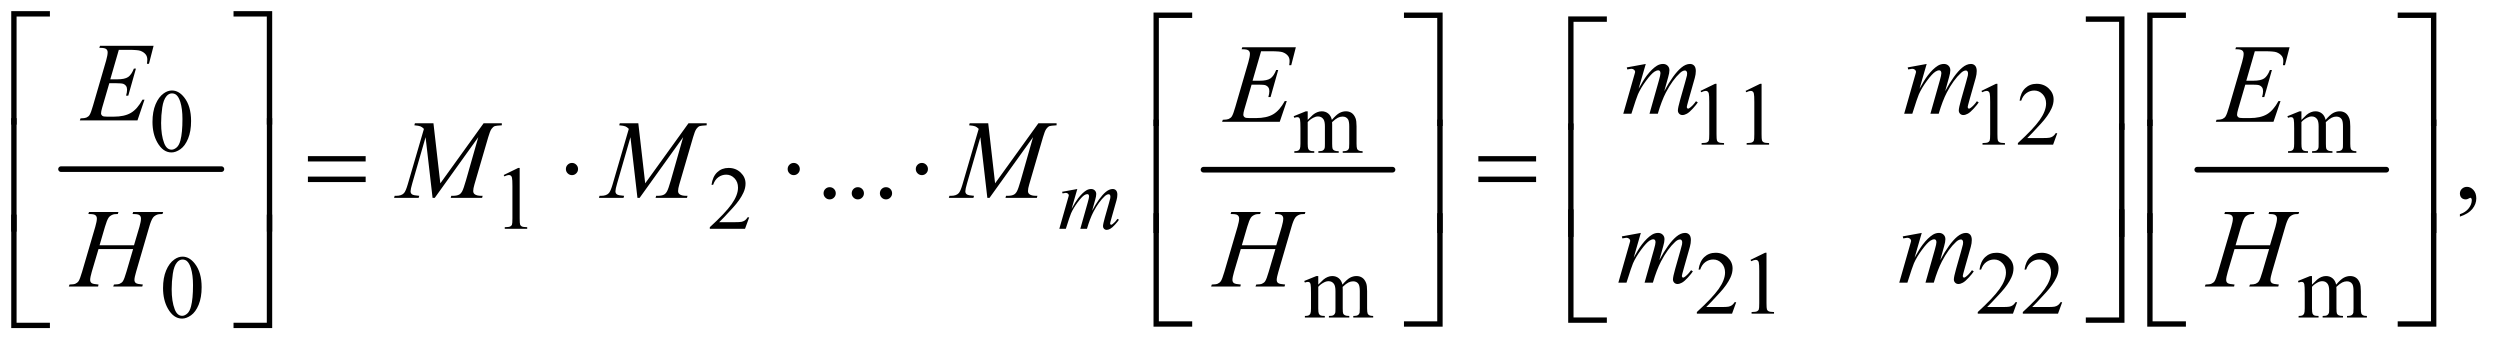 <?xml version="1.0" encoding="UTF-8"?>
<!DOCTYPE svg PUBLIC '-//W3C//DTD SVG 1.0//EN'
          'http://www.w3.org/TR/2001/REC-SVG-20010904/DTD/svg10.dtd'>
<svg stroke-dasharray="none" shape-rendering="auto" xmlns="http://www.w3.org/2000/svg" font-family="'Dialog'" text-rendering="auto" width="348" fill-opacity="1" color-interpolation="auto" color-rendering="auto" preserveAspectRatio="xMidYMid meet" font-size="12px" viewBox="0 0 348 48" fill="black" xmlns:xlink="http://www.w3.org/1999/xlink" stroke="black" image-rendering="auto" stroke-miterlimit="10" stroke-linecap="square" stroke-linejoin="miter" font-style="normal" stroke-width="1" height="48" stroke-dashoffset="0" font-weight="normal" stroke-opacity="1"
><!--Generated by the Batik Graphics2D SVG Generator--><defs id="genericDefs"
  /><g
  ><defs id="defs1"
    ><clipPath clipPathUnits="userSpaceOnUse" id="clipPath1"
      ><path d="M0.997 1.429 L221.483 1.429 L221.483 31.609 L0.997 31.609 L0.997 1.429 Z"
      /></clipPath
      ><clipPath clipPathUnits="userSpaceOnUse" id="clipPath2"
      ><path d="M31.949 45.645 L31.949 1009.886 L7098.801 1009.886 L7098.801 45.645 Z"
      /></clipPath
    ></defs
    ><g stroke-width="16" transform="scale(1.576,1.576) translate(-0.997,-1.429) matrix(0.031,0,0,0.031,0,0)" stroke-linejoin="round" stroke-linecap="round"
    ><line y2="528" fill="none" x1="206" clip-path="url(#clipPath2)" x2="663" y1="528"
    /></g
    ><g stroke-width="16" transform="matrix(0.049,0,0,0.049,-1.571,-2.251)" stroke-linejoin="round" stroke-linecap="round"
    ><line y2="528" fill="none" x1="3451" clip-path="url(#clipPath2)" x2="3988" y1="528"
    /></g
    ><g stroke-width="16" transform="matrix(0.049,0,0,0.049,-1.571,-2.251)" stroke-linejoin="round" stroke-linecap="round"
    ><line y2="528" fill="none" x1="6274" clip-path="url(#clipPath2)" x2="6811" y1="528"
    /></g
    ><g transform="matrix(0.049,0,0,0.049,-1.571,-2.251)"
    ><path d="M4863 304.125 L4904.25 284 L4908.375 284 L4908.375 427.125 Q4908.375 441.375 4909.562 444.875 Q4910.75 448.375 4914.5 450.25 Q4918.25 452.125 4929.75 452.375 L4929.75 457 L4866 457 L4866 452.375 Q4878 452.125 4881.5 450.312 Q4885 448.5 4886.375 445.438 Q4887.75 442.375 4887.75 427.125 L4887.75 335.625 Q4887.75 317.125 4886.5 311.875 Q4885.625 307.875 4883.312 306 Q4881 304.125 4877.75 304.125 Q4873.125 304.125 4864.875 308 L4863 304.125 ZM4991 304.125 L5032.25 284 L5036.375 284 L5036.375 427.125 Q5036.375 441.375 5037.562 444.875 Q5038.75 448.375 5042.5 450.25 Q5046.25 452.125 5057.75 452.375 L5057.75 457 L4994 457 L4994 452.375 Q5006 452.125 5009.5 450.312 Q5013 448.5 5014.375 445.438 Q5015.75 442.375 5015.75 427.125 L5015.75 335.625 Q5015.75 317.125 5014.5 311.875 Q5013.625 307.875 5011.312 306 Q5009 304.125 5005.75 304.125 Q5001.125 304.125 4992.875 308 L4991 304.125 ZM5661 304.125 L5702.25 284 L5706.375 284 L5706.375 427.125 Q5706.375 441.375 5707.562 444.875 Q5708.75 448.375 5712.5 450.25 Q5716.25 452.125 5727.75 452.375 L5727.75 457 L5664 457 L5664 452.375 Q5676 452.125 5679.5 450.312 Q5683 448.5 5684.375 445.438 Q5685.75 442.375 5685.75 427.125 L5685.75 335.625 Q5685.75 317.125 5684.5 311.875 Q5683.625 307.875 5681.312 306 Q5679 304.125 5675.75 304.125 Q5671.125 304.125 5662.875 308 L5661 304.125 ZM5876.375 424.375 L5864.5 457 L5764.5 457 L5764.5 452.375 Q5808.625 412.125 5826.625 386.625 Q5844.625 361.125 5844.625 340 Q5844.625 323.875 5834.75 313.5 Q5824.875 303.125 5811.125 303.125 Q5798.625 303.125 5788.688 310.438 Q5778.75 317.75 5774 331.875 L5769.375 331.875 Q5772.5 308.75 5785.438 296.375 Q5798.375 284 5817.75 284 Q5838.375 284 5852.188 297.25 Q5866 310.5 5866 328.5 Q5866 341.375 5860 354.25 Q5850.75 374.5 5830 397.125 Q5798.875 431.125 5791.125 438.125 L5835.375 438.125 Q5848.875 438.125 5854.312 437.125 Q5859.75 436.125 5864.125 433.062 Q5868.5 430 5871.75 424.375 L5876.375 424.375 Z" stroke="none" clip-path="url(#clipPath2)"
    /></g
    ><g transform="matrix(0.049,0,0,0.049,-1.571,-2.251)"
    ><path d="M465.25 392.25 Q465.25 363.25 474 342.312 Q482.75 321.375 497.25 311.125 Q508.5 303 520.5 303 Q540 303 555.5 322.875 Q574.875 347.5 574.875 389.625 Q574.875 419.125 566.375 439.75 Q557.875 460.375 544.688 469.688 Q531.5 479 519.25 479 Q495 479 478.875 450.375 Q465.25 426.25 465.25 392.25 ZM489.75 395.375 Q489.75 430.375 498.375 452.5 Q505.5 471.125 519.625 471.125 Q526.375 471.125 533.625 465.062 Q540.875 459 544.625 444.75 Q550.375 423.25 550.375 384.125 Q550.375 355.125 544.375 335.75 Q539.875 321.375 532.75 315.375 Q527.625 311.25 520.375 311.25 Q511.875 311.25 505.25 318.875 Q496.25 329.25 493 351.5 Q489.75 373.75 489.75 395.375 Z" stroke="none" clip-path="url(#clipPath2)"
    /></g
    ><g transform="matrix(0.049,0,0,0.049,-1.571,-2.251)"
    ><path d="M3747 386.5 Q3759.5 374 3761.75 372.125 Q3767.375 367.375 3773.875 364.75 Q3780.375 362.125 3786.75 362.125 Q3797.5 362.125 3805.25 368.375 Q3813 374.625 3815.625 386.5 Q3828.5 371.5 3837.375 366.812 Q3846.25 362.125 3855.625 362.125 Q3864.75 362.125 3871.812 366.812 Q3878.875 371.5 3883 382.125 Q3885.75 389.375 3885.75 404.875 L3885.75 454.125 Q3885.75 464.875 3887.375 468.875 Q3888.625 471.625 3892 473.562 Q3895.375 475.5 3903 475.5 L3903 480 L3846.5 480 L3846.5 475.5 L3848.875 475.5 Q3856.25 475.5 3860.375 472.625 Q3863.25 470.625 3864.5 466.25 Q3865 464.125 3865 454.125 L3865 404.875 Q3865 390.875 3861.625 385.125 Q3856.75 377.125 3846 377.125 Q3839.375 377.125 3832.688 380.438 Q3826 383.75 3816.5 392.75 L3816.25 394.125 L3816.5 399.5 L3816.5 454.125 Q3816.5 465.875 3817.812 468.75 Q3819.125 471.625 3822.75 473.562 Q3826.375 475.5 3835.125 475.5 L3835.125 480 L3777.25 480 L3777.25 475.5 Q3786.75 475.5 3790.312 473.25 Q3793.875 471 3795.25 466.5 Q3795.875 464.375 3795.875 454.125 L3795.875 404.875 Q3795.875 390.875 3791.75 384.75 Q3786.25 376.75 3776.375 376.75 Q3769.625 376.75 3763 380.375 Q3752.625 385.875 3747 392.75 L3747 454.125 Q3747 465.375 3748.562 468.75 Q3750.125 472.125 3753.188 473.812 Q3756.25 475.5 3765.625 475.5 L3765.625 480 L3709 480 L3709 475.5 Q3716.875 475.5 3720 473.812 Q3723.125 472.125 3724.75 468.438 Q3726.375 464.75 3726.375 454.125 L3726.375 410.375 Q3726.375 391.5 3725.25 386 Q3724.375 381.875 3722.5 380.312 Q3720.625 378.75 3717.375 378.75 Q3713.875 378.75 3709 380.625 L3707.125 376.125 L3741.625 362.125 L3747 362.125 L3747 386.5 ZM6570 386.5 Q6582.5 374 6584.75 372.125 Q6590.375 367.375 6596.875 364.75 Q6603.375 362.125 6609.75 362.125 Q6620.5 362.125 6628.25 368.375 Q6636 374.625 6638.625 386.5 Q6651.5 371.5 6660.375 366.812 Q6669.25 362.125 6678.625 362.125 Q6687.75 362.125 6694.812 366.812 Q6701.875 371.5 6706 382.125 Q6708.75 389.375 6708.75 404.875 L6708.75 454.125 Q6708.75 464.875 6710.375 468.875 Q6711.625 471.625 6715 473.562 Q6718.375 475.5 6726 475.5 L6726 480 L6669.5 480 L6669.5 475.5 L6671.875 475.5 Q6679.25 475.5 6683.375 472.625 Q6686.25 470.625 6687.5 466.25 Q6688 464.125 6688 454.125 L6688 404.875 Q6688 390.875 6684.625 385.125 Q6679.75 377.125 6669 377.125 Q6662.375 377.125 6655.688 380.438 Q6649 383.75 6639.5 392.75 L6639.25 394.125 L6639.5 399.5 L6639.5 454.125 Q6639.5 465.875 6640.812 468.75 Q6642.125 471.625 6645.75 473.562 Q6649.375 475.5 6658.125 475.5 L6658.125 480 L6600.25 480 L6600.25 475.5 Q6609.75 475.5 6613.312 473.25 Q6616.875 471 6618.25 466.5 Q6618.875 464.375 6618.875 454.125 L6618.875 404.875 Q6618.875 390.875 6614.75 384.75 Q6609.25 376.75 6599.375 376.75 Q6592.625 376.75 6586 380.375 Q6575.625 385.875 6570 392.75 L6570 454.125 Q6570 465.375 6571.562 468.75 Q6573.125 472.125 6576.188 473.812 Q6579.25 475.5 6588.625 475.5 L6588.625 480 L6532 480 L6532 475.5 Q6539.875 475.5 6543 473.812 Q6546.125 472.125 6547.75 468.438 Q6549.375 464.75 6549.375 454.125 L6549.375 410.375 Q6549.375 391.5 6548.25 386 Q6547.375 381.875 6545.5 380.312 Q6543.625 378.75 6540.375 378.75 Q6536.875 378.75 6532 380.625 L6530.125 376.125 L6564.625 362.125 L6570 362.125 L6570 386.5 Z" stroke="none" clip-path="url(#clipPath2)"
    /></g
    ><g transform="matrix(0.049,0,0,0.049,-1.571,-2.251)"
    ><path d="M1463 543.125 L1504.25 523 L1508.375 523 L1508.375 666.125 Q1508.375 680.375 1509.562 683.875 Q1510.75 687.375 1514.5 689.25 Q1518.25 691.125 1529.75 691.375 L1529.75 696 L1466 696 L1466 691.375 Q1478 691.125 1481.5 689.312 Q1485 687.5 1486.375 684.438 Q1487.75 681.375 1487.75 666.125 L1487.75 574.625 Q1487.75 556.125 1486.5 550.875 Q1485.625 546.875 1483.312 545 Q1481 543.125 1477.75 543.125 Q1473.125 543.125 1464.875 547 L1463 543.125 ZM2160.375 663.375 L2148.5 696 L2048.5 696 L2048.5 691.375 Q2092.625 651.125 2110.625 625.625 Q2128.625 600.125 2128.625 579 Q2128.625 562.875 2118.75 552.5 Q2108.875 542.125 2095.125 542.125 Q2082.625 542.125 2072.688 549.438 Q2062.75 556.75 2058 570.875 L2053.375 570.875 Q2056.5 547.75 2069.438 535.375 Q2082.375 523 2101.75 523 Q2122.375 523 2136.188 536.25 Q2150 549.5 2150 567.5 Q2150 580.375 2144 593.25 Q2134.75 613.5 2114 636.125 Q2082.875 670.125 2075.125 677.125 L2119.375 677.125 Q2132.875 677.125 2138.312 676.125 Q2143.75 675.125 2148.125 672.062 Q2152.5 669 2155.75 663.375 L2160.375 663.375 Z" stroke="none" clip-path="url(#clipPath2)"
    /></g
    ><g transform="matrix(0.049,0,0,0.049,-1.571,-2.251)"
    ><path d="M4964.375 904.375 L4952.5 937 L4852.5 937 L4852.5 932.375 Q4896.625 892.125 4914.625 866.625 Q4932.625 841.125 4932.625 820 Q4932.625 803.875 4922.75 793.5 Q4912.875 783.125 4899.125 783.125 Q4886.625 783.125 4876.688 790.438 Q4866.75 797.75 4862 811.875 L4857.375 811.875 Q4860.5 788.75 4873.438 776.375 Q4886.375 764 4905.75 764 Q4926.375 764 4940.188 777.25 Q4954 790.5 4954 808.5 Q4954 821.375 4948 834.25 Q4938.75 854.5 4918 877.125 Q4886.875 911.125 4879.125 918.125 L4923.375 918.125 Q4936.875 918.125 4942.312 917.125 Q4947.75 916.125 4952.125 913.062 Q4956.5 910 4959.75 904.375 L4964.375 904.375 ZM5005 784.125 L5046.25 764 L5050.375 764 L5050.375 907.125 Q5050.375 921.375 5051.562 924.875 Q5052.75 928.375 5056.5 930.25 Q5060.25 932.125 5071.75 932.375 L5071.75 937 L5008 937 L5008 932.375 Q5020 932.125 5023.5 930.312 Q5027 928.5 5028.375 925.438 Q5029.75 922.375 5029.75 907.125 L5029.75 815.625 Q5029.75 797.125 5028.5 791.875 Q5027.625 787.875 5025.312 786 Q5023 784.125 5019.75 784.125 Q5015.125 784.125 5006.875 788 L5005 784.125 ZM5762.375 904.375 L5750.5 937 L5650.5 937 L5650.5 932.375 Q5694.625 892.125 5712.625 866.625 Q5730.625 841.125 5730.625 820 Q5730.625 803.875 5720.75 793.5 Q5710.875 783.125 5697.125 783.125 Q5684.625 783.125 5674.688 790.438 Q5664.75 797.75 5660 811.875 L5655.375 811.875 Q5658.5 788.75 5671.438 776.375 Q5684.375 764 5703.75 764 Q5724.375 764 5738.188 777.25 Q5752 790.5 5752 808.5 Q5752 821.375 5746 834.25 Q5736.75 854.5 5716 877.125 Q5684.875 911.125 5677.125 918.125 L5721.375 918.125 Q5734.875 918.125 5740.312 917.125 Q5745.75 916.125 5750.125 913.062 Q5754.5 910 5757.75 904.375 L5762.375 904.375 ZM5890.375 904.375 L5878.5 937 L5778.5 937 L5778.5 932.375 Q5822.625 892.125 5840.625 866.625 Q5858.625 841.125 5858.625 820 Q5858.625 803.875 5848.75 793.5 Q5838.875 783.125 5825.125 783.125 Q5812.625 783.125 5802.688 790.438 Q5792.75 797.75 5788 811.875 L5783.375 811.875 Q5786.5 788.75 5799.438 776.375 Q5812.375 764 5831.75 764 Q5852.375 764 5866.188 777.25 Q5880 790.5 5880 808.5 Q5880 821.375 5874 834.25 Q5864.75 854.5 5844 877.125 Q5812.875 911.125 5805.125 918.125 L5849.375 918.125 Q5862.875 918.125 5868.312 917.125 Q5873.75 916.125 5878.125 913.062 Q5882.5 910 5885.75 904.375 L5890.375 904.375 Z" stroke="none" clip-path="url(#clipPath2)"
    /></g
    ><g transform="matrix(0.049,0,0,0.049,-1.571,-2.251)"
    ><path d="M495.25 864.25 Q495.25 835.25 504 814.312 Q512.75 793.375 527.25 783.125 Q538.5 775 550.5 775 Q570 775 585.5 794.875 Q604.875 819.5 604.875 861.625 Q604.875 891.125 596.375 911.75 Q587.875 932.375 574.688 941.688 Q561.5 951 549.25 951 Q525 951 508.875 922.375 Q495.25 898.25 495.25 864.25 ZM519.75 867.375 Q519.75 902.375 528.375 924.5 Q535.5 943.125 549.625 943.125 Q556.375 943.125 563.625 937.062 Q570.875 931 574.625 916.75 Q580.375 895.25 580.375 856.125 Q580.375 827.125 574.375 807.75 Q569.875 793.375 562.75 787.375 Q557.625 783.25 550.375 783.25 Q541.875 783.25 535.25 790.875 Q526.25 801.25 523 823.5 Q519.75 845.75 519.75 867.375 ZM3777 854.5 Q3789.5 842 3791.75 840.125 Q3797.375 835.375 3803.875 832.75 Q3810.375 830.125 3816.75 830.125 Q3827.5 830.125 3835.25 836.375 Q3843 842.625 3845.625 854.5 Q3858.5 839.5 3867.375 834.812 Q3876.25 830.125 3885.625 830.125 Q3894.75 830.125 3901.812 834.812 Q3908.875 839.5 3913 850.125 Q3915.75 857.375 3915.75 872.875 L3915.75 922.125 Q3915.75 932.875 3917.375 936.875 Q3918.625 939.625 3922 941.562 Q3925.375 943.5 3933 943.5 L3933 948 L3876.5 948 L3876.5 943.5 L3878.875 943.5 Q3886.25 943.5 3890.375 940.625 Q3893.25 938.625 3894.5 934.25 Q3895 932.125 3895 922.125 L3895 872.875 Q3895 858.875 3891.625 853.125 Q3886.75 845.125 3876 845.125 Q3869.375 845.125 3862.688 848.438 Q3856 851.75 3846.5 860.75 L3846.25 862.125 L3846.5 867.5 L3846.5 922.125 Q3846.5 933.875 3847.812 936.75 Q3849.125 939.625 3852.75 941.562 Q3856.375 943.5 3865.125 943.5 L3865.125 948 L3807.25 948 L3807.25 943.5 Q3816.75 943.5 3820.312 941.25 Q3823.875 939 3825.25 934.5 Q3825.875 932.375 3825.875 922.125 L3825.875 872.875 Q3825.875 858.875 3821.75 852.75 Q3816.25 844.75 3806.375 844.75 Q3799.625 844.75 3793 848.375 Q3782.625 853.875 3777 860.75 L3777 922.125 Q3777 933.375 3778.562 936.75 Q3780.125 940.125 3783.188 941.812 Q3786.25 943.5 3795.625 943.5 L3795.625 948 L3739 948 L3739 943.5 Q3746.875 943.5 3750 941.812 Q3753.125 940.125 3754.75 936.438 Q3756.375 932.75 3756.375 922.125 L3756.375 878.375 Q3756.375 859.5 3755.25 854 Q3754.375 849.875 3752.5 848.312 Q3750.625 846.75 3747.375 846.75 Q3743.875 846.75 3739 848.625 L3737.125 844.125 L3771.625 830.125 L3777 830.125 L3777 854.5 ZM6600 854.5 Q6612.5 842 6614.75 840.125 Q6620.375 835.375 6626.875 832.75 Q6633.375 830.125 6639.75 830.125 Q6650.5 830.125 6658.25 836.375 Q6666 842.625 6668.625 854.5 Q6681.5 839.5 6690.375 834.812 Q6699.25 830.125 6708.625 830.125 Q6717.75 830.125 6724.812 834.812 Q6731.875 839.5 6736 850.125 Q6738.75 857.375 6738.75 872.875 L6738.75 922.125 Q6738.75 932.875 6740.375 936.875 Q6741.625 939.625 6745 941.562 Q6748.375 943.5 6756 943.5 L6756 948 L6699.5 948 L6699.5 943.5 L6701.875 943.5 Q6709.25 943.5 6713.375 940.625 Q6716.25 938.625 6717.5 934.25 Q6718 932.125 6718 922.125 L6718 872.875 Q6718 858.875 6714.625 853.125 Q6709.75 845.125 6699 845.125 Q6692.375 845.125 6685.688 848.438 Q6679 851.75 6669.5 860.75 L6669.25 862.125 L6669.5 867.5 L6669.5 922.125 Q6669.5 933.875 6670.812 936.75 Q6672.125 939.625 6675.75 941.562 Q6679.375 943.5 6688.125 943.5 L6688.125 948 L6630.25 948 L6630.25 943.5 Q6639.75 943.5 6643.312 941.25 Q6646.875 939 6648.25 934.5 Q6648.875 932.375 6648.875 922.125 L6648.875 872.875 Q6648.875 858.875 6644.75 852.75 Q6639.25 844.75 6629.375 844.75 Q6622.625 844.75 6616 848.375 Q6605.625 853.875 6600 860.75 L6600 922.125 Q6600 933.375 6601.562 936.75 Q6603.125 940.125 6606.188 941.812 Q6609.25 943.5 6618.625 943.5 L6618.625 948 L6562 948 L6562 943.5 Q6569.875 943.5 6573 941.812 Q6576.125 940.125 6577.75 936.438 Q6579.375 932.75 6579.375 922.125 L6579.375 878.375 Q6579.375 859.5 6578.25 854 Q6577.375 849.875 6575.5 848.312 Q6573.625 846.75 6570.375 846.75 Q6566.875 846.75 6562 848.625 L6560.125 844.125 L6594.625 830.125 L6600 830.125 L6600 854.5 Z" stroke="none" clip-path="url(#clipPath2)"
    /></g
    ><g transform="matrix(0.049,0,0,0.049,-1.571,-2.251)"
    ><path d="M2389 577.688 Q2396.344 577.688 2401.344 582.766 Q2406.344 587.844 2406.344 595.031 Q2406.344 602.219 2401.266 607.297 Q2396.188 612.375 2389 612.375 Q2381.812 612.375 2376.734 607.297 Q2371.656 602.219 2371.656 595.031 Q2371.656 587.688 2376.734 582.688 Q2381.812 577.688 2389 577.688 ZM2469 577.688 Q2476.344 577.688 2481.344 582.766 Q2486.344 587.844 2486.344 595.031 Q2486.344 602.219 2481.266 607.297 Q2476.188 612.375 2469 612.375 Q2461.812 612.375 2456.734 607.297 Q2451.656 602.219 2451.656 595.031 Q2451.656 587.688 2456.734 582.688 Q2461.812 577.688 2469 577.688 ZM2549 577.688 Q2556.344 577.688 2561.344 582.766 Q2566.344 587.844 2566.344 595.031 Q2566.344 602.219 2561.266 607.297 Q2556.188 612.375 2549 612.375 Q2541.812 612.375 2536.734 607.297 Q2531.656 602.219 2531.656 595.031 Q2531.656 587.688 2536.734 582.688 Q2541.812 577.688 2549 577.688 ZM7020.188 661.281 L7020.188 654.406 Q7036.281 649.094 7045.109 637.922 Q7053.938 626.75 7053.938 614.25 Q7053.938 611.281 7052.531 609.25 Q7051.438 607.844 7050.344 607.844 Q7048.625 607.844 7042.844 610.969 Q7040.031 612.375 7036.906 612.375 Q7029.25 612.375 7024.719 607.844 Q7020.188 603.312 7020.188 595.344 Q7020.188 587.688 7026.047 582.219 Q7031.906 576.75 7040.344 576.75 Q7050.656 576.75 7058.703 585.734 Q7066.75 594.719 7066.75 609.562 Q7066.75 625.656 7055.578 639.484 Q7044.406 653.312 7020.188 661.281 Z" stroke="none" clip-path="url(#clipPath2)"
    /></g
    ><g transform="matrix(0.049,0,0,0.049,-1.571,-2.251)"
    ><path d="M3092.5 582.875 L3076.25 639.25 Q3087.125 619.375 3094.75 609.375 Q3106.625 593.875 3117.875 586.875 Q3124.5 582.875 3131.75 582.875 Q3138 582.875 3142.125 586.875 Q3146.25 590.875 3146.25 597.125 Q3146.25 603.25 3143.375 613.125 L3134.5 644.875 Q3154.875 606.75 3173.125 591.375 Q3183.25 582.875 3193.125 582.875 Q3198.875 582.875 3202.562 586.812 Q3206.25 590.75 3206.25 599 Q3206.25 606.25 3204 614.375 L3190.25 663 Q3185.75 678.875 3185.75 680.625 Q3185.75 682.375 3186.875 683.625 Q3187.625 684.5 3188.875 684.5 Q3190.125 684.5 3193.25 682.125 Q3200.375 676.625 3206.625 667.625 L3210.75 670.25 Q3207.625 675.25 3199.688 684 Q3191.75 692.75 3186.125 695.875 Q3180.5 699 3175.75 699 Q3171.375 699 3168.438 696 Q3165.5 693 3165.5 688.625 Q3165.5 682.625 3170.625 664.5 L3182 624.375 Q3185.875 610.5 3186.125 609 Q3186.5 606.625 3186.5 604.375 Q3186.5 601.25 3185.125 599.5 Q3183.625 597.75 3181.75 597.75 Q3176.5 597.75 3170.625 603.125 Q3153.375 619 3138.375 647.625 Q3128.5 666.5 3119.875 696 L3101 696 L3122.375 620.375 Q3125.875 608.125 3125.875 604 Q3125.875 600.625 3124.5 599 Q3123.125 597.375 3121.125 597.375 Q3117 597.375 3112.375 600.375 Q3104.875 605.25 3093.062 621.25 Q3081.25 637.25 3074.75 651.875 Q3071.625 658.75 3059.875 696 L3041.375 696 L3064.5 615 L3067.5 604.5 Q3068.375 602.125 3068.375 601 Q3068.375 598.25 3065.875 596.062 Q3063.375 593.875 3059.5 593.875 Q3057.875 593.875 3050.5 595.375 L3049.375 590.75 L3092.5 582.875 Z" stroke="none" clip-path="url(#clipPath2)"
    /></g
    ><g transform="matrix(0.049,0,0,0.049,-1.571,-2.251)"
    ><path d="M4707.375 227.594 L4687.062 298.062 Q4700.656 273.219 4710.188 260.719 Q4725.031 241.344 4739.094 232.594 Q4747.375 227.594 4756.438 227.594 Q4764.25 227.594 4769.406 232.594 Q4774.562 237.594 4774.562 245.406 Q4774.562 253.062 4770.969 265.406 L4759.875 305.094 Q4785.344 257.438 4808.156 238.219 Q4820.812 227.594 4833.156 227.594 Q4840.344 227.594 4844.953 232.516 Q4849.562 237.438 4849.562 247.75 Q4849.562 256.812 4846.75 266.969 L4829.562 327.75 Q4823.938 347.594 4823.938 349.781 Q4823.938 351.969 4825.344 353.531 Q4826.281 354.625 4827.844 354.625 Q4829.406 354.625 4833.312 351.656 Q4842.219 344.781 4850.031 333.531 L4855.188 336.812 Q4851.281 343.062 4841.359 354 Q4831.438 364.938 4824.406 368.844 Q4817.375 372.75 4811.438 372.75 Q4805.969 372.75 4802.297 369 Q4798.625 365.25 4798.625 359.781 Q4798.625 352.281 4805.031 329.625 L4819.25 279.469 Q4824.094 262.125 4824.406 260.25 Q4824.875 257.281 4824.875 254.469 Q4824.875 250.562 4823.156 248.375 Q4821.281 246.188 4818.938 246.188 Q4812.375 246.188 4805.031 252.906 Q4783.469 272.75 4764.719 308.531 Q4752.375 332.125 4741.594 369 L4718 369 L4744.719 274.469 Q4749.094 259.156 4749.094 254 Q4749.094 249.781 4747.375 247.75 Q4745.656 245.719 4743.156 245.719 Q4738 245.719 4732.219 249.469 Q4722.844 255.562 4708.078 275.562 Q4693.312 295.562 4685.188 313.844 Q4681.281 322.438 4666.594 369 L4643.469 369 L4672.375 267.75 L4676.125 254.625 Q4677.219 251.656 4677.219 250.25 Q4677.219 246.812 4674.094 244.078 Q4670.969 241.344 4666.125 241.344 Q4664.094 241.344 4654.875 243.219 L4653.469 237.438 L4707.375 227.594 ZM5505.375 227.594 L5485.062 298.062 Q5498.656 273.219 5508.188 260.719 Q5523.031 241.344 5537.094 232.594 Q5545.375 227.594 5554.438 227.594 Q5562.25 227.594 5567.406 232.594 Q5572.562 237.594 5572.562 245.406 Q5572.562 253.062 5568.969 265.406 L5557.875 305.094 Q5583.344 257.438 5606.156 238.219 Q5618.812 227.594 5631.156 227.594 Q5638.344 227.594 5642.953 232.516 Q5647.562 237.438 5647.562 247.75 Q5647.562 256.812 5644.75 266.969 L5627.562 327.75 Q5621.938 347.594 5621.938 349.781 Q5621.938 351.969 5623.344 353.531 Q5624.281 354.625 5625.844 354.625 Q5627.406 354.625 5631.312 351.656 Q5640.219 344.781 5648.031 333.531 L5653.188 336.812 Q5649.281 343.062 5639.359 354 Q5629.438 364.938 5622.406 368.844 Q5615.375 372.75 5609.438 372.75 Q5603.969 372.75 5600.297 369 Q5596.625 365.25 5596.625 359.781 Q5596.625 352.281 5603.031 329.625 L5617.25 279.469 Q5622.094 262.125 5622.406 260.25 Q5622.875 257.281 5622.875 254.469 Q5622.875 250.562 5621.156 248.375 Q5619.281 246.188 5616.938 246.188 Q5610.375 246.188 5603.031 252.906 Q5581.469 272.75 5562.719 308.531 Q5550.375 332.125 5539.594 369 L5516 369 L5542.719 274.469 Q5547.094 259.156 5547.094 254 Q5547.094 249.781 5545.375 247.75 Q5543.656 245.719 5541.156 245.719 Q5536 245.719 5530.219 249.469 Q5520.844 255.562 5506.078 275.562 Q5491.312 295.562 5483.188 313.844 Q5479.281 322.438 5464.594 369 L5441.469 369 L5470.375 267.75 L5474.125 254.625 Q5475.219 251.656 5475.219 250.25 Q5475.219 246.812 5472.094 244.078 Q5468.969 241.344 5464.125 241.344 Q5462.094 241.344 5452.875 243.219 L5451.469 237.438 L5505.375 227.594 Z" stroke="none" clip-path="url(#clipPath2)"
    /></g
    ><g transform="matrix(0.049,0,0,0.049,-1.571,-2.251)"
    ><path d="M369.594 187.531 L345.375 271.281 L365.219 271.281 Q386.469 271.281 396 264.797 Q405.531 258.312 412.406 240.812 L418.188 240.812 L396.469 317.688 L390.219 317.688 Q393.031 308 393.031 301.125 Q393.031 294.406 390.297 290.344 Q387.562 286.281 382.797 284.328 Q378.031 282.375 362.719 282.375 L342.562 282.375 L322.094 352.531 Q319.125 362.688 319.125 368 Q319.125 372.062 323.031 375.188 Q325.688 377.375 336.312 377.375 L355.062 377.375 Q385.531 377.375 403.891 366.594 Q422.25 355.812 436.781 329.094 L442.562 329.094 L422.562 388 L258.812 388 L260.844 382.219 Q273.031 381.906 277.25 380.031 Q283.5 377.219 286.312 372.844 Q290.531 366.438 296.312 345.969 L333.5 218.156 Q337.875 202.688 337.875 194.562 Q337.875 188.625 333.734 185.266 Q329.594 181.906 317.562 181.906 L314.281 181.906 L316.156 176.125 L468.344 176.125 L455.219 227.219 L449.438 227.219 Q450.531 220.031 450.531 215.188 Q450.531 206.906 446.469 201.281 Q441.156 194.094 431 190.344 Q423.5 187.531 396.469 187.531 L369.594 187.531 Z" stroke="none" clip-path="url(#clipPath2)"
    /></g
    ><g transform="matrix(0.049,0,0,0.049,-1.571,-2.251)"
    ><path d="M3614.594 191.531 L3590.375 275.281 L3610.219 275.281 Q3631.469 275.281 3641 268.797 Q3650.531 262.312 3657.406 244.812 L3663.188 244.812 L3641.469 321.688 L3635.219 321.688 Q3638.031 312 3638.031 305.125 Q3638.031 298.406 3635.297 294.344 Q3632.562 290.281 3627.797 288.328 Q3623.031 286.375 3607.719 286.375 L3587.562 286.375 L3567.094 356.531 Q3564.125 366.688 3564.125 372 Q3564.125 376.062 3568.031 379.188 Q3570.688 381.375 3581.312 381.375 L3600.062 381.375 Q3630.531 381.375 3648.891 370.594 Q3667.25 359.812 3681.781 333.094 L3687.562 333.094 L3667.562 392 L3503.812 392 L3505.844 386.219 Q3518.031 385.906 3522.25 384.031 Q3528.5 381.219 3531.312 376.844 Q3535.531 370.438 3541.312 349.969 L3578.5 222.156 Q3582.875 206.688 3582.875 198.562 Q3582.875 192.625 3578.734 189.266 Q3574.594 185.906 3562.562 185.906 L3559.281 185.906 L3561.156 180.125 L3713.344 180.125 L3700.219 231.219 L3694.438 231.219 Q3695.531 224.031 3695.531 219.188 Q3695.531 210.906 3691.469 205.281 Q3686.156 198.094 3676 194.344 Q3668.5 191.531 3641.469 191.531 L3614.594 191.531 ZM6437.594 191.531 L6413.375 275.281 L6433.219 275.281 Q6454.469 275.281 6464 268.797 Q6473.531 262.312 6480.406 244.812 L6486.188 244.812 L6464.469 321.688 L6458.219 321.688 Q6461.031 312 6461.031 305.125 Q6461.031 298.406 6458.297 294.344 Q6455.562 290.281 6450.797 288.328 Q6446.031 286.375 6430.719 286.375 L6410.562 286.375 L6390.094 356.531 Q6387.125 366.688 6387.125 372 Q6387.125 376.062 6391.031 379.188 Q6393.688 381.375 6404.312 381.375 L6423.062 381.375 Q6453.531 381.375 6471.891 370.594 Q6490.25 359.812 6504.781 333.094 L6510.562 333.094 L6490.562 392 L6326.812 392 L6328.844 386.219 Q6341.031 385.906 6345.25 384.031 Q6351.5 381.219 6354.312 376.844 Q6358.531 370.438 6364.312 349.969 L6401.5 222.156 Q6405.875 206.688 6405.875 198.562 Q6405.875 192.625 6401.734 189.266 Q6397.594 185.906 6385.562 185.906 L6382.281 185.906 L6384.156 180.125 L6536.344 180.125 L6523.219 231.219 L6517.438 231.219 Q6518.531 224.031 6518.531 219.188 Q6518.531 210.906 6514.469 205.281 Q6509.156 198.094 6499 194.344 Q6491.5 191.531 6464.469 191.531 L6437.594 191.531 Z" stroke="none" clip-path="url(#clipPath2)"
    /></g
    ><g transform="matrix(0.049,0,0,0.049,-1.571,-2.251)"
    ><path d="M1263.406 396.125 L1282.938 566.75 L1405.906 396.125 L1457.625 396.125 L1457.625 401.906 Q1440.75 403 1437.781 404.094 Q1432.625 406.125 1428.328 412.219 Q1424.031 418.312 1419.031 435.656 L1379.812 570.031 Q1376.375 581.75 1376.375 588.469 Q1376.375 594.562 1380.594 597.688 Q1386.531 602.219 1399.344 602.219 L1403.094 602.219 L1401.688 608 L1312.469 608 L1314.031 602.219 L1318.25 602.219 Q1330.125 602.219 1336.375 598.781 Q1341.219 596.281 1345.047 589.328 Q1348.875 582.375 1355.75 558.469 L1390.75 435.656 L1267.156 608 L1260.906 608 L1241.062 435.656 L1203.25 566.75 Q1198.406 583.469 1198.406 589.25 Q1198.406 595.031 1202.625 598.078 Q1206.844 601.125 1223.094 602.219 L1221.375 608 L1151.531 608 L1153.25 602.219 L1157.469 602.219 Q1172.938 602.219 1179.812 594.406 Q1184.812 588.781 1190.281 570.031 L1236.375 412.062 Q1231.219 406.75 1226.531 404.875 Q1221.844 403 1209.188 401.906 L1210.75 396.125 L1263.406 396.125 ZM1845.406 396.125 L1864.938 566.75 L1987.906 396.125 L2039.625 396.125 L2039.625 401.906 Q2022.75 403 2019.781 404.094 Q2014.625 406.125 2010.328 412.219 Q2006.031 418.312 2001.031 435.656 L1961.812 570.031 Q1958.375 581.75 1958.375 588.469 Q1958.375 594.562 1962.594 597.688 Q1968.531 602.219 1981.344 602.219 L1985.094 602.219 L1983.688 608 L1894.469 608 L1896.031 602.219 L1900.25 602.219 Q1912.125 602.219 1918.375 598.781 Q1923.219 596.281 1927.047 589.328 Q1930.875 582.375 1937.75 558.469 L1972.75 435.656 L1849.156 608 L1842.906 608 L1823.062 435.656 L1785.25 566.75 Q1780.406 583.469 1780.406 589.25 Q1780.406 595.031 1784.625 598.078 Q1788.844 601.125 1805.094 602.219 L1803.375 608 L1733.531 608 L1735.25 602.219 L1739.469 602.219 Q1754.938 602.219 1761.812 594.406 Q1766.812 588.781 1772.281 570.031 L1818.375 412.062 Q1813.219 406.75 1808.531 404.875 Q1803.844 403 1791.188 401.906 L1792.75 396.125 L1845.406 396.125 ZM2839.406 396.125 L2858.938 566.75 L2981.906 396.125 L3033.625 396.125 L3033.625 401.906 Q3016.75 403 3013.781 404.094 Q3008.625 406.125 3004.328 412.219 Q3000.031 418.312 2995.031 435.656 L2955.812 570.031 Q2952.375 581.75 2952.375 588.469 Q2952.375 594.562 2956.594 597.688 Q2962.531 602.219 2975.344 602.219 L2979.094 602.219 L2977.688 608 L2888.469 608 L2890.031 602.219 L2894.25 602.219 Q2906.125 602.219 2912.375 598.781 Q2917.219 596.281 2921.047 589.328 Q2924.875 582.375 2931.75 558.469 L2966.75 435.656 L2843.156 608 L2836.906 608 L2817.062 435.656 L2779.25 566.75 Q2774.406 583.469 2774.406 589.25 Q2774.406 595.031 2778.625 598.078 Q2782.844 601.125 2799.094 602.219 L2797.375 608 L2727.531 608 L2729.25 602.219 L2733.469 602.219 Q2748.938 602.219 2755.812 594.406 Q2760.812 588.781 2766.281 570.031 L2812.375 412.062 Q2807.219 406.75 2802.531 404.875 Q2797.844 403 2785.188 401.906 L2786.75 396.125 L2839.406 396.125 Z" stroke="none" clip-path="url(#clipPath2)"
    /></g
    ><g transform="matrix(0.049,0,0,0.049,-1.571,-2.251)"
    ><path d="M4693.375 707.594 L4673.062 778.062 Q4686.656 753.219 4696.188 740.719 Q4711.031 721.344 4725.094 712.594 Q4733.375 707.594 4742.438 707.594 Q4750.25 707.594 4755.406 712.594 Q4760.562 717.594 4760.562 725.406 Q4760.562 733.062 4756.969 745.406 L4745.875 785.094 Q4771.344 737.438 4794.156 718.219 Q4806.812 707.594 4819.156 707.594 Q4826.344 707.594 4830.953 712.516 Q4835.562 717.438 4835.562 727.75 Q4835.562 736.812 4832.75 746.969 L4815.562 807.75 Q4809.938 827.594 4809.938 829.781 Q4809.938 831.969 4811.344 833.531 Q4812.281 834.625 4813.844 834.625 Q4815.406 834.625 4819.312 831.656 Q4828.219 824.781 4836.031 813.531 L4841.188 816.812 Q4837.281 823.062 4827.359 834 Q4817.438 844.938 4810.406 848.844 Q4803.375 852.75 4797.438 852.75 Q4791.969 852.75 4788.297 849 Q4784.625 845.25 4784.625 839.781 Q4784.625 832.281 4791.031 809.625 L4805.25 759.469 Q4810.094 742.125 4810.406 740.25 Q4810.875 737.281 4810.875 734.469 Q4810.875 730.562 4809.156 728.375 Q4807.281 726.188 4804.938 726.188 Q4798.375 726.188 4791.031 732.906 Q4769.469 752.75 4750.719 788.531 Q4738.375 812.125 4727.594 849 L4704 849 L4730.719 754.469 Q4735.094 739.156 4735.094 734 Q4735.094 729.781 4733.375 727.75 Q4731.656 725.719 4729.156 725.719 Q4724 725.719 4718.219 729.469 Q4708.844 735.562 4694.078 755.562 Q4679.312 775.562 4671.188 793.844 Q4667.281 802.438 4652.594 849 L4629.469 849 L4658.375 747.75 L4662.125 734.625 Q4663.219 731.656 4663.219 730.25 Q4663.219 726.812 4660.094 724.078 Q4656.969 721.344 4652.125 721.344 Q4650.094 721.344 4640.875 723.219 L4639.469 717.438 L4693.375 707.594 ZM5491.375 707.594 L5471.062 778.062 Q5484.656 753.219 5494.188 740.719 Q5509.031 721.344 5523.094 712.594 Q5531.375 707.594 5540.438 707.594 Q5548.25 707.594 5553.406 712.594 Q5558.562 717.594 5558.562 725.406 Q5558.562 733.062 5554.969 745.406 L5543.875 785.094 Q5569.344 737.438 5592.156 718.219 Q5604.812 707.594 5617.156 707.594 Q5624.344 707.594 5628.953 712.516 Q5633.562 717.438 5633.562 727.75 Q5633.562 736.812 5630.75 746.969 L5613.562 807.75 Q5607.938 827.594 5607.938 829.781 Q5607.938 831.969 5609.344 833.531 Q5610.281 834.625 5611.844 834.625 Q5613.406 834.625 5617.312 831.656 Q5626.219 824.781 5634.031 813.531 L5639.188 816.812 Q5635.281 823.062 5625.359 834 Q5615.438 844.938 5608.406 848.844 Q5601.375 852.75 5595.438 852.75 Q5589.969 852.75 5586.297 849 Q5582.625 845.25 5582.625 839.781 Q5582.625 832.281 5589.031 809.625 L5603.25 759.469 Q5608.094 742.125 5608.406 740.25 Q5608.875 737.281 5608.875 734.469 Q5608.875 730.562 5607.156 728.375 Q5605.281 726.188 5602.938 726.188 Q5596.375 726.188 5589.031 732.906 Q5567.469 752.75 5548.719 788.531 Q5536.375 812.125 5525.594 849 L5502 849 L5528.719 754.469 Q5533.094 739.156 5533.094 734 Q5533.094 729.781 5531.375 727.75 Q5529.656 725.719 5527.156 725.719 Q5522 725.719 5516.219 729.469 Q5506.844 735.562 5492.078 755.562 Q5477.312 775.562 5469.188 793.844 Q5465.281 802.438 5450.594 849 L5427.469 849 L5456.375 747.75 L5460.125 734.625 Q5461.219 731.656 5461.219 730.25 Q5461.219 726.812 5458.094 724.078 Q5454.969 721.344 5450.125 721.344 Q5448.094 721.344 5438.875 723.219 L5437.469 717.438 L5491.375 707.594 Z" stroke="none" clip-path="url(#clipPath2)"
    /></g
    ><g transform="matrix(0.049,0,0,0.049,-1.571,-2.251)"
    ><path d="M314.906 742.656 L412.719 742.656 L428.188 690.312 Q432.562 675 432.562 666.562 Q432.562 662.5 430.609 659.609 Q428.656 656.719 424.594 655.312 Q420.531 653.906 408.656 653.906 L410.219 648.125 L495.531 648.125 L493.656 653.906 Q482.875 653.75 477.562 656.094 Q470.062 659.375 466.469 664.531 Q461.312 671.875 456 690.312 L418.656 818.281 Q413.969 834.219 413.969 841.094 Q413.969 847.031 418.109 850.078 Q422.25 853.125 437.875 854.219 L436.156 860 L353.656 860 L355.844 854.219 Q368.031 853.906 372.094 852.031 Q378.344 849.219 381.156 844.844 Q385.219 838.75 391.156 818.281 L410.219 753.438 L311.938 753.438 L292.719 818.281 Q288.188 833.906 288.188 841.094 Q288.188 847.031 292.25 850.078 Q296.312 853.125 311.938 854.219 L310.688 860 L227.562 860 L229.594 854.219 Q241.938 853.906 246 852.031 Q252.25 849.219 255.219 844.844 Q259.281 838.438 265.219 818.281 L302.719 690.312 Q307.25 674.688 307.25 666.562 Q307.25 662.5 305.297 659.609 Q303.344 656.719 299.203 655.312 Q295.062 653.906 283.031 653.906 L284.906 648.125 L368.5 648.125 L366.781 653.906 Q356.312 653.75 351.312 656.094 Q343.969 659.219 340.531 664.375 Q335.844 671.25 330.219 690.312 L314.906 742.656 ZM3559.906 742.656 L3657.719 742.656 L3673.188 690.312 Q3677.562 675 3677.562 666.562 Q3677.562 662.5 3675.609 659.609 Q3673.656 656.719 3669.594 655.312 Q3665.531 653.906 3653.656 653.906 L3655.219 648.125 L3740.531 648.125 L3738.656 653.906 Q3727.875 653.75 3722.562 656.094 Q3715.062 659.375 3711.469 664.531 Q3706.312 671.875 3701 690.312 L3663.656 818.281 Q3658.969 834.219 3658.969 841.094 Q3658.969 847.031 3663.109 850.078 Q3667.25 853.125 3682.875 854.219 L3681.156 860 L3598.656 860 L3600.844 854.219 Q3613.031 853.906 3617.094 852.031 Q3623.344 849.219 3626.156 844.844 Q3630.219 838.75 3636.156 818.281 L3655.219 753.438 L3556.938 753.438 L3537.719 818.281 Q3533.188 833.906 3533.188 841.094 Q3533.188 847.031 3537.25 850.078 Q3541.312 853.125 3556.938 854.219 L3555.688 860 L3472.562 860 L3474.594 854.219 Q3486.938 853.906 3491 852.031 Q3497.25 849.219 3500.219 844.844 Q3504.281 838.438 3510.219 818.281 L3547.719 690.312 Q3552.25 674.688 3552.25 666.562 Q3552.25 662.5 3550.297 659.609 Q3548.344 656.719 3544.203 655.312 Q3540.062 653.906 3528.031 653.906 L3529.906 648.125 L3613.5 648.125 L3611.781 653.906 Q3601.312 653.75 3596.312 656.094 Q3588.969 659.219 3585.531 664.375 Q3580.844 671.25 3575.219 690.312 L3559.906 742.656 ZM6382.906 742.656 L6480.719 742.656 L6496.188 690.312 Q6500.562 675 6500.562 666.562 Q6500.562 662.5 6498.609 659.609 Q6496.656 656.719 6492.594 655.312 Q6488.531 653.906 6476.656 653.906 L6478.219 648.125 L6563.531 648.125 L6561.656 653.906 Q6550.875 653.75 6545.562 656.094 Q6538.062 659.375 6534.469 664.531 Q6529.312 671.875 6524 690.312 L6486.656 818.281 Q6481.969 834.219 6481.969 841.094 Q6481.969 847.031 6486.109 850.078 Q6490.25 853.125 6505.875 854.219 L6504.156 860 L6421.656 860 L6423.844 854.219 Q6436.031 853.906 6440.094 852.031 Q6446.344 849.219 6449.156 844.844 Q6453.219 838.75 6459.156 818.281 L6478.219 753.438 L6379.938 753.438 L6360.719 818.281 Q6356.188 833.906 6356.188 841.094 Q6356.188 847.031 6360.25 850.078 Q6364.312 853.125 6379.938 854.219 L6378.688 860 L6295.562 860 L6297.594 854.219 Q6309.938 853.906 6314 852.031 Q6320.25 849.219 6323.219 844.844 Q6327.281 838.438 6333.219 818.281 L6370.719 690.312 Q6375.25 674.688 6375.25 666.562 Q6375.25 662.5 6373.297 659.609 Q6371.344 656.719 6367.203 655.312 Q6363.062 653.906 6351.031 653.906 L6352.906 648.125 L6436.5 648.125 L6434.781 653.906 Q6424.312 653.75 6419.312 656.094 Q6411.969 659.219 6408.531 664.375 Q6403.844 671.25 6398.219 690.312 L6382.906 742.656 Z" stroke="none" clip-path="url(#clipPath2)"
    /></g
    ><g transform="matrix(0.049,0,0,0.049,-1.571,-2.251)"
    ><path d="M79.156 399.938 L64 399.938 L64 77.594 L173.844 77.594 L173.844 92.906 L79.156 92.906 L79.156 399.938 ZM695.469 77.594 L805.312 77.594 L805.312 399.938 L790 399.938 L790 92.906 L695.469 92.906 L695.469 77.594 Z" stroke="none" clip-path="url(#clipPath2)"
    /></g
    ><g transform="matrix(0.049,0,0,0.049,-1.571,-2.251)"
    ><path d="M3324.156 403.938 L3309 403.938 L3309 81.594 L3418.844 81.594 L3418.844 96.906 L3324.156 96.906 L3324.156 403.938 ZM4020.469 81.594 L4130.312 81.594 L4130.312 403.938 L4115 403.938 L4115 96.906 L4020.469 96.906 L4020.469 81.594 ZM6147.156 403.938 L6132 403.938 L6132 81.594 L6241.844 81.594 L6241.844 96.906 L6147.156 96.906 L6147.156 403.938 ZM6843.469 81.594 L6953.312 81.594 L6953.312 403.938 L6938 403.938 L6938 96.906 L6843.469 96.906 L6843.469 81.594 Z" stroke="none" clip-path="url(#clipPath2)"
    /></g
    ><g transform="matrix(0.049,0,0,0.049,-1.571,-2.251)"
    ><path d="M4502.156 414.938 L4487 414.938 L4487 92.594 L4596.844 92.594 L4596.844 107.906 L4502.156 107.906 L4502.156 414.938 ZM5957.469 92.594 L6067.312 92.594 L6067.312 414.938 L6052 414.938 L6052 107.906 L5957.469 107.906 L5957.469 92.594 Z" stroke="none" clip-path="url(#clipPath2)"
    /></g
    ><g transform="matrix(0.049,0,0,0.049,-1.571,-2.251)"
    ><path d="M906.781 489.406 L1070.844 489.406 L1070.844 504.562 L906.781 504.562 L906.781 489.406 ZM906.781 547.688 L1070.844 547.688 L1070.844 563.156 L906.781 563.156 L906.781 547.688 ZM1674.188 526.125 Q1674.188 533.312 1669.109 538.391 Q1664.031 543.469 1657 543.469 Q1649.812 543.469 1644.734 538.391 Q1639.656 533.312 1639.656 526.125 Q1639.656 518.938 1644.734 513.859 Q1649.812 508.781 1657 508.781 Q1664.031 508.781 1669.109 513.859 Q1674.188 518.938 1674.188 526.125 ZM2304.188 526.125 Q2304.188 533.312 2299.109 538.391 Q2294.031 543.469 2287 543.469 Q2279.812 543.469 2274.734 538.391 Q2269.656 533.312 2269.656 526.125 Q2269.656 518.938 2274.734 513.859 Q2279.812 508.781 2287 508.781 Q2294.031 508.781 2299.109 513.859 Q2304.188 518.938 2304.188 526.125 ZM2668.188 526.125 Q2668.188 533.312 2663.109 538.391 Q2658.031 543.469 2651 543.469 Q2643.812 543.469 2638.734 538.391 Q2633.656 533.312 2633.656 526.125 Q2633.656 518.938 2638.734 513.859 Q2643.812 508.781 2651 508.781 Q2658.031 508.781 2663.109 513.859 Q2668.188 518.938 2668.188 526.125 ZM4231.781 489.406 L4395.844 489.406 L4395.844 504.562 L4231.781 504.562 L4231.781 489.406 ZM4231.781 547.688 L4395.844 547.688 L4395.844 563.156 L4231.781 563.156 L4231.781 547.688 Z" stroke="none" clip-path="url(#clipPath2)"
    /></g
    ><g transform="matrix(0.049,0,0,0.049,-1.571,-2.251)"
    ><path d="M79.156 703.938 L64 703.938 L64 381.594 L79.156 381.594 L79.156 703.938 ZM790.156 381.594 L805.312 381.594 L805.312 703.938 L790.156 703.938 L790.156 381.594 Z" stroke="none" clip-path="url(#clipPath2)"
    /></g
    ><g transform="matrix(0.049,0,0,0.049,-1.571,-2.251)"
    ><path d="M3324.156 707.938 L3309 707.938 L3309 385.594 L3324.156 385.594 L3324.156 707.938 ZM4115.156 385.594 L4130.312 385.594 L4130.312 707.938 L4115.156 707.938 L4115.156 385.594 ZM6147.156 707.938 L6132 707.938 L6132 385.594 L6147.156 385.594 L6147.156 707.938 ZM6938.156 385.594 L6953.312 385.594 L6953.312 707.938 L6938.156 707.938 L6938.156 385.594 Z" stroke="none" clip-path="url(#clipPath2)"
    /></g
    ><g transform="matrix(0.049,0,0,0.049,-1.571,-2.251)"
    ><path d="M4502.156 718.938 L4487 718.938 L4487 396.594 L4502.156 396.594 L4502.156 718.938 ZM6052.156 396.594 L6067.312 396.594 L6067.312 718.938 L6052.156 718.938 L6052.156 396.594 Z" stroke="none" clip-path="url(#clipPath2)"
    /></g
    ><g transform="matrix(0.049,0,0,0.049,-1.571,-2.251)"
    ><path d="M4596.844 962.938 L4487 962.938 L4487 640.594 L4502.156 640.594 L4502.156 947.781 L4596.844 947.781 L4596.844 962.938 ZM6052 640.594 L6067.312 640.594 L6067.312 962.938 L5957.469 962.938 L5957.469 947.781 L6052 947.781 L6052 640.594 Z" stroke="none" clip-path="url(#clipPath2)"
    /></g
    ><g transform="matrix(0.049,0,0,0.049,-1.571,-2.251)"
    ><path d="M3418.844 973.938 L3309 973.938 L3309 651.594 L3324.156 651.594 L3324.156 958.781 L3418.844 958.781 L3418.844 973.938 ZM4115 651.594 L4130.312 651.594 L4130.312 973.938 L4020.469 973.938 L4020.469 958.781 L4115 958.781 L4115 651.594 ZM6241.844 973.938 L6132 973.938 L6132 651.594 L6147.156 651.594 L6147.156 958.781 L6241.844 958.781 L6241.844 973.938 ZM6938 651.594 L6953.312 651.594 L6953.312 973.938 L6843.469 973.938 L6843.469 958.781 L6938 958.781 L6938 651.594 Z" stroke="none" clip-path="url(#clipPath2)"
    /></g
    ><g transform="matrix(0.049,0,0,0.049,-1.571,-2.251)"
    ><path d="M173.844 977.938 L64 977.938 L64 655.594 L79.156 655.594 L79.156 962.781 L173.844 962.781 L173.844 977.938 ZM790 655.594 L805.312 655.594 L805.312 977.938 L695.469 977.938 L695.469 962.781 L790 962.781 L790 655.594 Z" stroke="none" clip-path="url(#clipPath2)"
    /></g
  ></g
></svg
>
